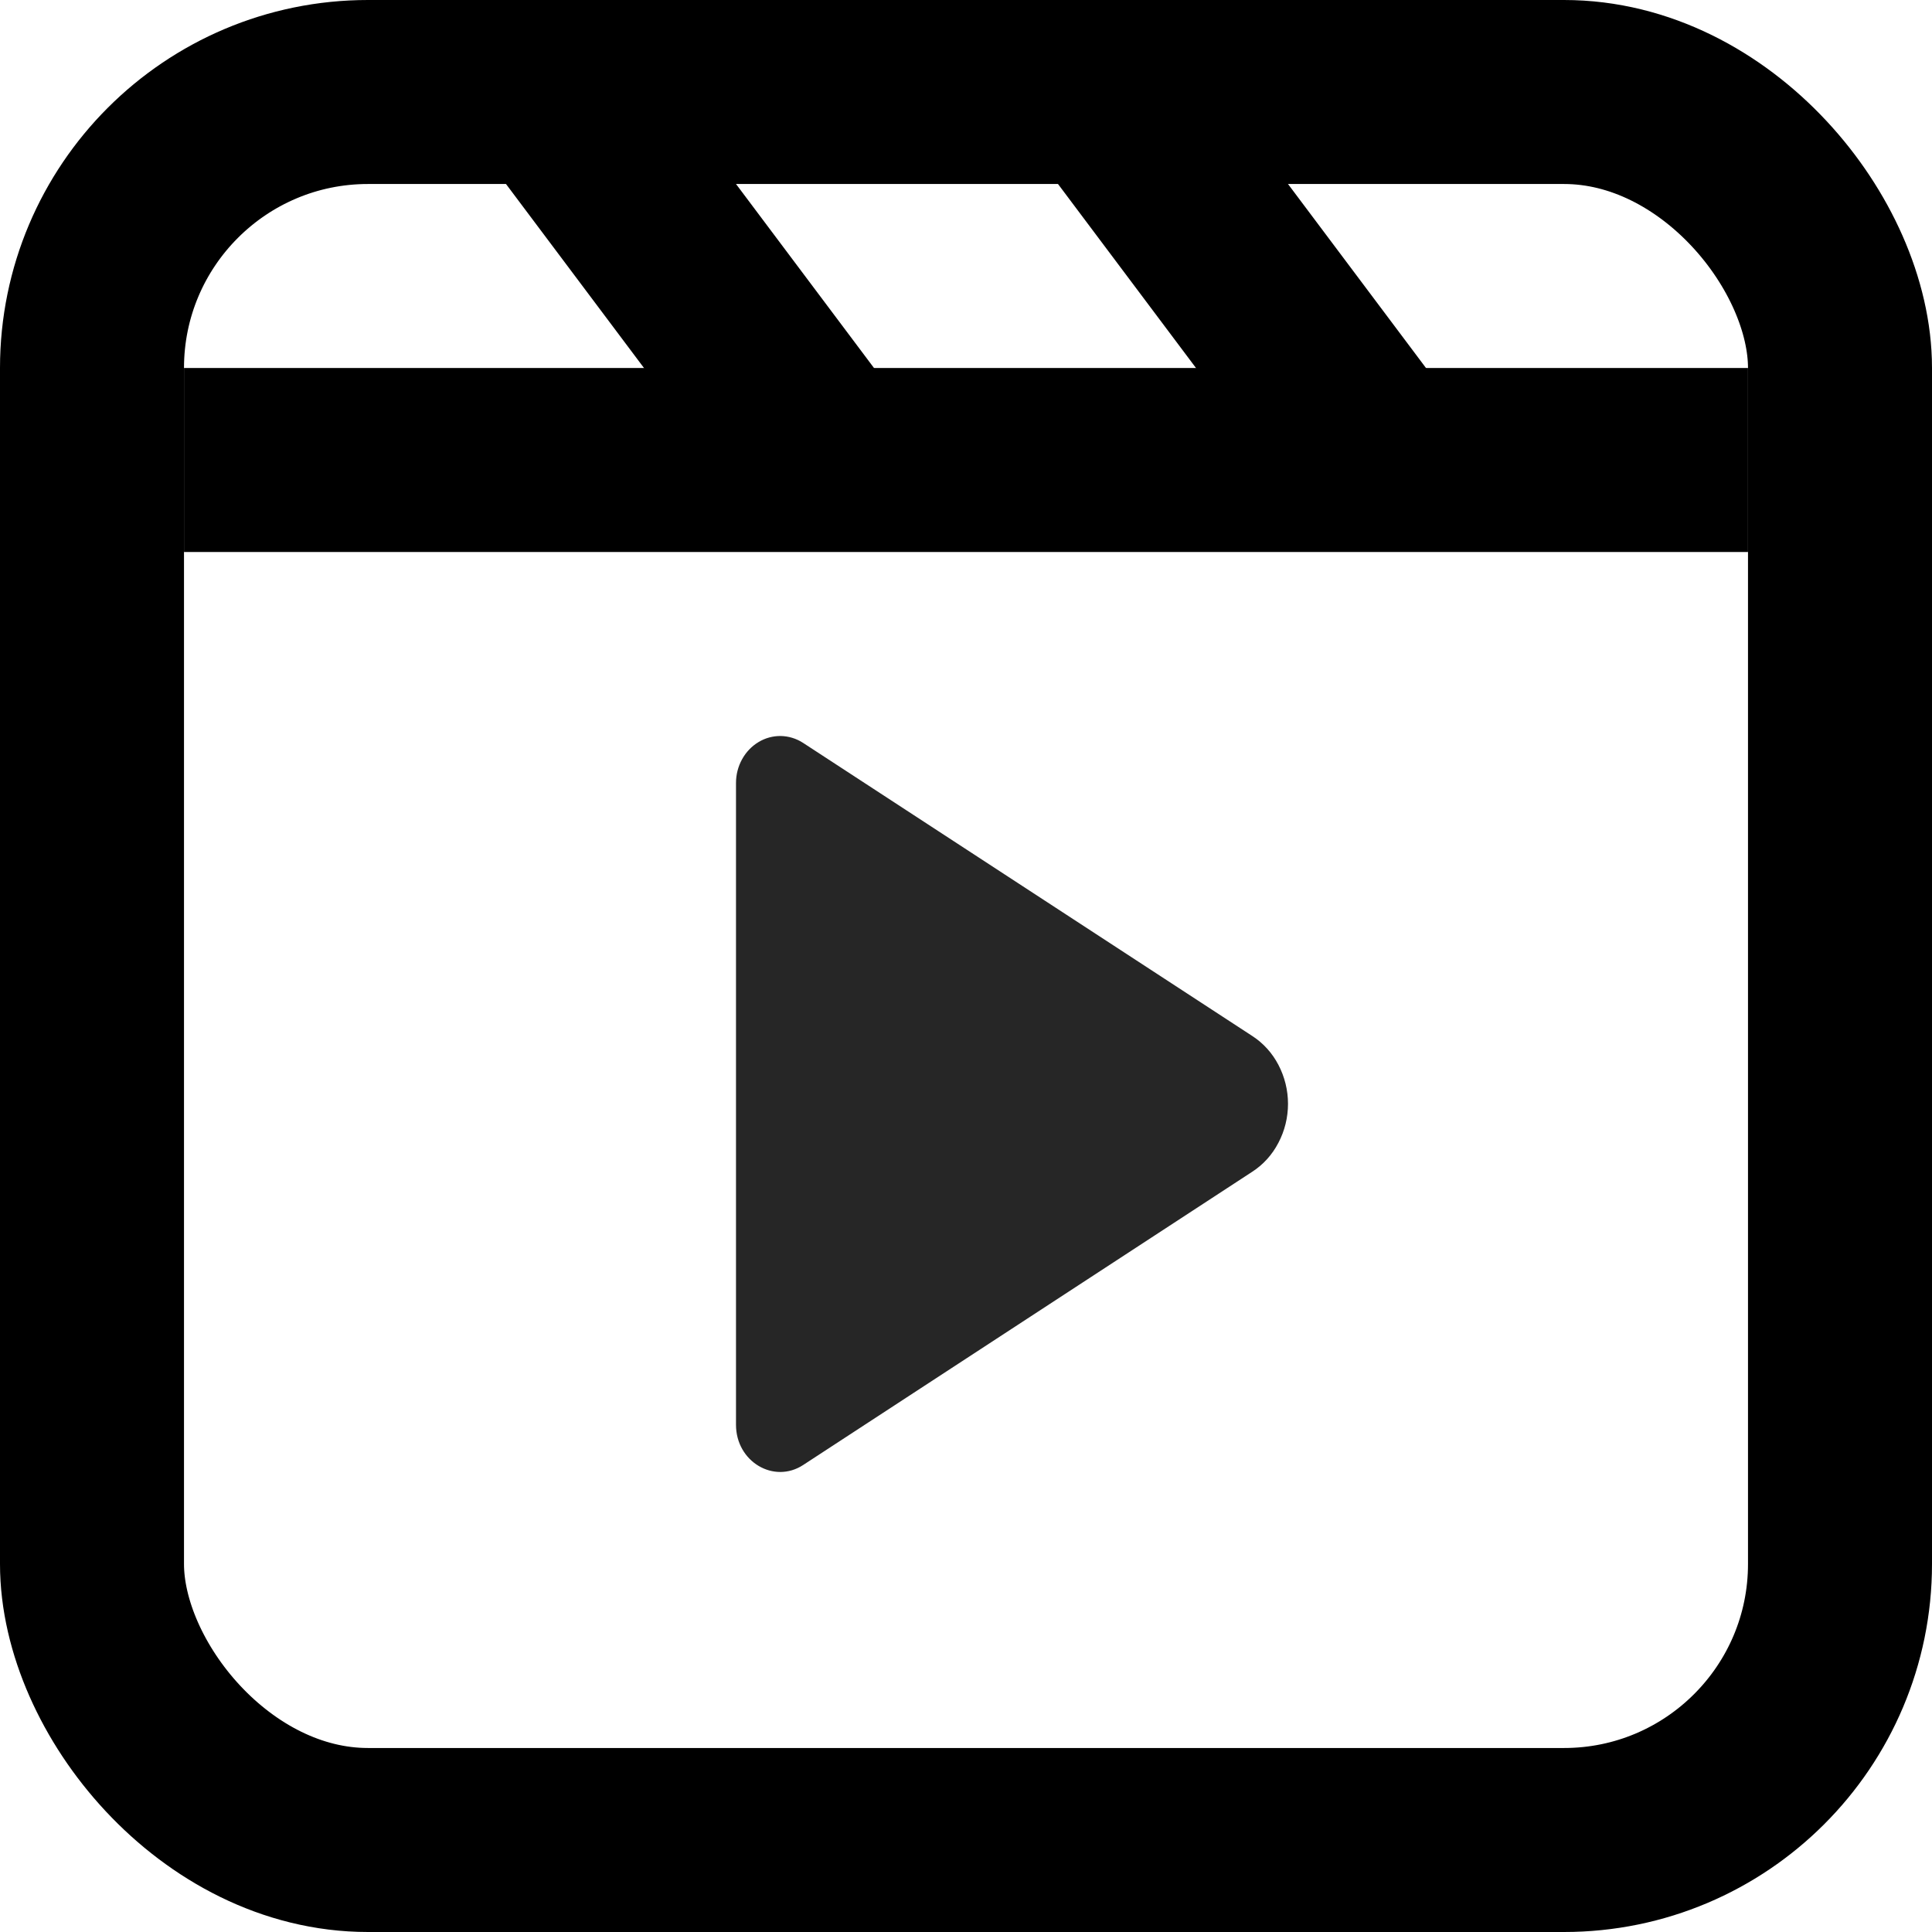 <svg width="21" height="21" viewBox="0 0 21 21" fill="none" xmlns="http://www.w3.org/2000/svg">
<g id="Group 262">
<rect id="Rectangle 286" x="1" y="1" width="19" height="19" rx="3" stroke="black" stroke-width="2"/>
<path id="Vector 10" d="M19 5L2 5" stroke="black" stroke-width="2"/>
<path id="Vector 11" d="M6 1L9 5" stroke="black" stroke-width="2"/>
<path id="Vector 12" d="M12 1L15 5" stroke="black" stroke-width="2"/>
<path id="Vector" d="M8 8.51V15.487C8 15.887 8.411 16.132 8.73 15.924L13.612 12.736C13.731 12.659 13.829 12.551 13.896 12.421C13.964 12.292 14 12.147 14 11.998C14 11.85 13.964 11.705 13.896 11.575C13.829 11.446 13.731 11.338 13.612 11.261L8.728 8.074C8.655 8.027 8.572 8.002 8.487 8C8.403 7.999 8.319 8.021 8.245 8.066C8.171 8.11 8.109 8.175 8.066 8.253C8.023 8.331 8 8.419 8 8.51Z" fill="#262626"/>
</g>
</svg>
